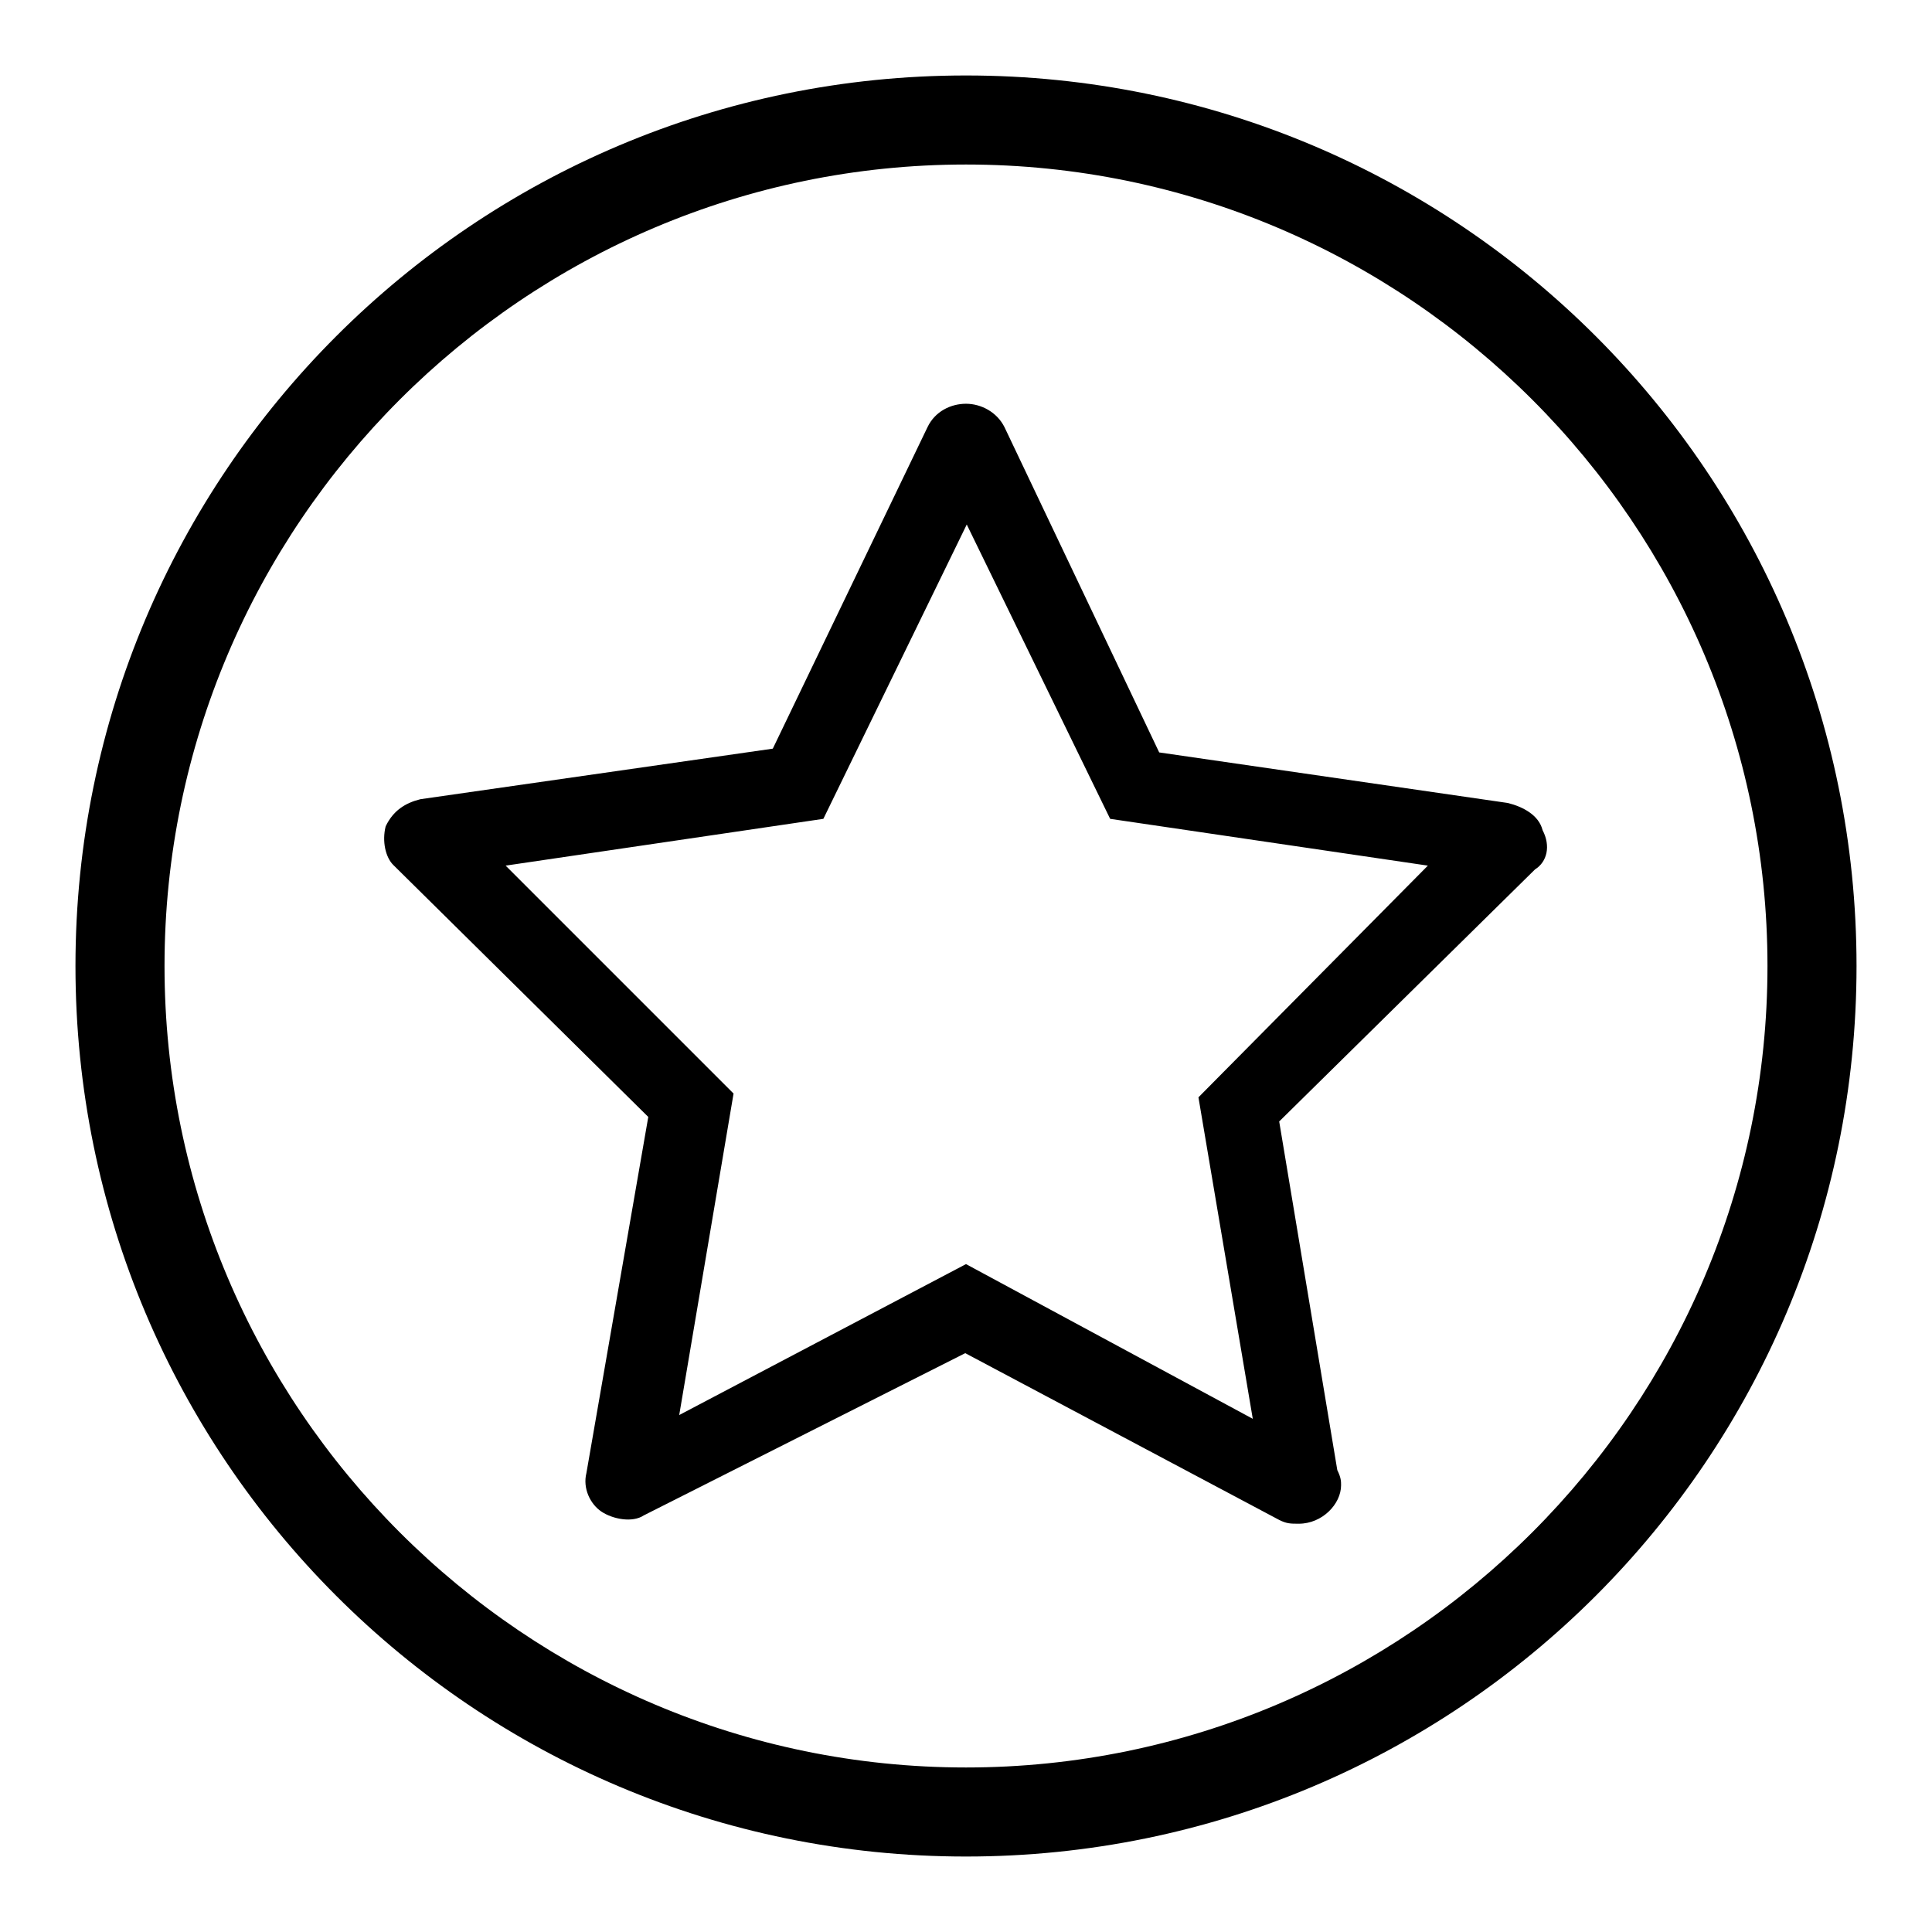 <?xml version="1.0" encoding="utf-8"?>
<!-- Svg Vector Icons : http://www.onlinewebfonts.com/icon -->
<!DOCTYPE svg PUBLIC "-//W3C//DTD SVG 1.1//EN" "http://www.w3.org/Graphics/SVG/1.1/DTD/svg11.dtd">
<svg version="1.1" xmlns="http://www.w3.org/2000/svg" xmlns:xlink="http://www.w3.org/1999/xlink" x="0px" y="0px" viewBox="0 0 256 256" enable-background="new 0 0 256 256" xml:space="preserve">
<g><g><path fill="#000000" d="M128,10C62.8,10,10,62.8,10,128c0,65.2,52.8,118,118,118c65.2,0,118-52.8,118-118C246,62.8,193.2,10,128,10z M128,234.2c-58.5,0-106.2-47.7-106.2-106.2C21.8,69.5,69.5,21.8,128,21.8c58.5,0,106.2,47.7,106.2,106.2C234.2,186.5,186.5,234.2,128,234.2z"/><path fill="#000000" d="M204.4,110c-0.5-2-2.6-3.1-4.6-3.6l-46.2-6.7l-20.5-43.1c-1-2-3.1-3.1-5.1-3.1s-4.1,1-5.1,3.1l-20.5,42.6l-46.7,6.7c-2,0.5-3.6,1.5-4.6,3.6c-0.5,2,0,4.1,1,5.1L85.9,148l-8.2,47.2c-0.5,2,0.5,4.1,2,5.1c1.5,1,4.1,1.5,5.6,0.5l42.6-21.5l41.6,22.1c1,0.5,1.5,0.5,2.6,0.5l0,0c3.1,0,5.6-2.6,5.6-5.1c0-0.5,0-1-0.5-2l-7.7-46.2l33.9-33.4C205,114.2,205.5,112.1,204.4,110z M158.8,145.4L166,188l-38-20.5l-38,20l7.2-42.6L67,114.7l42.1-6.2l19-39l19,39l42.1,6.2L158.8,145.4z"/></g></g>
</svg>